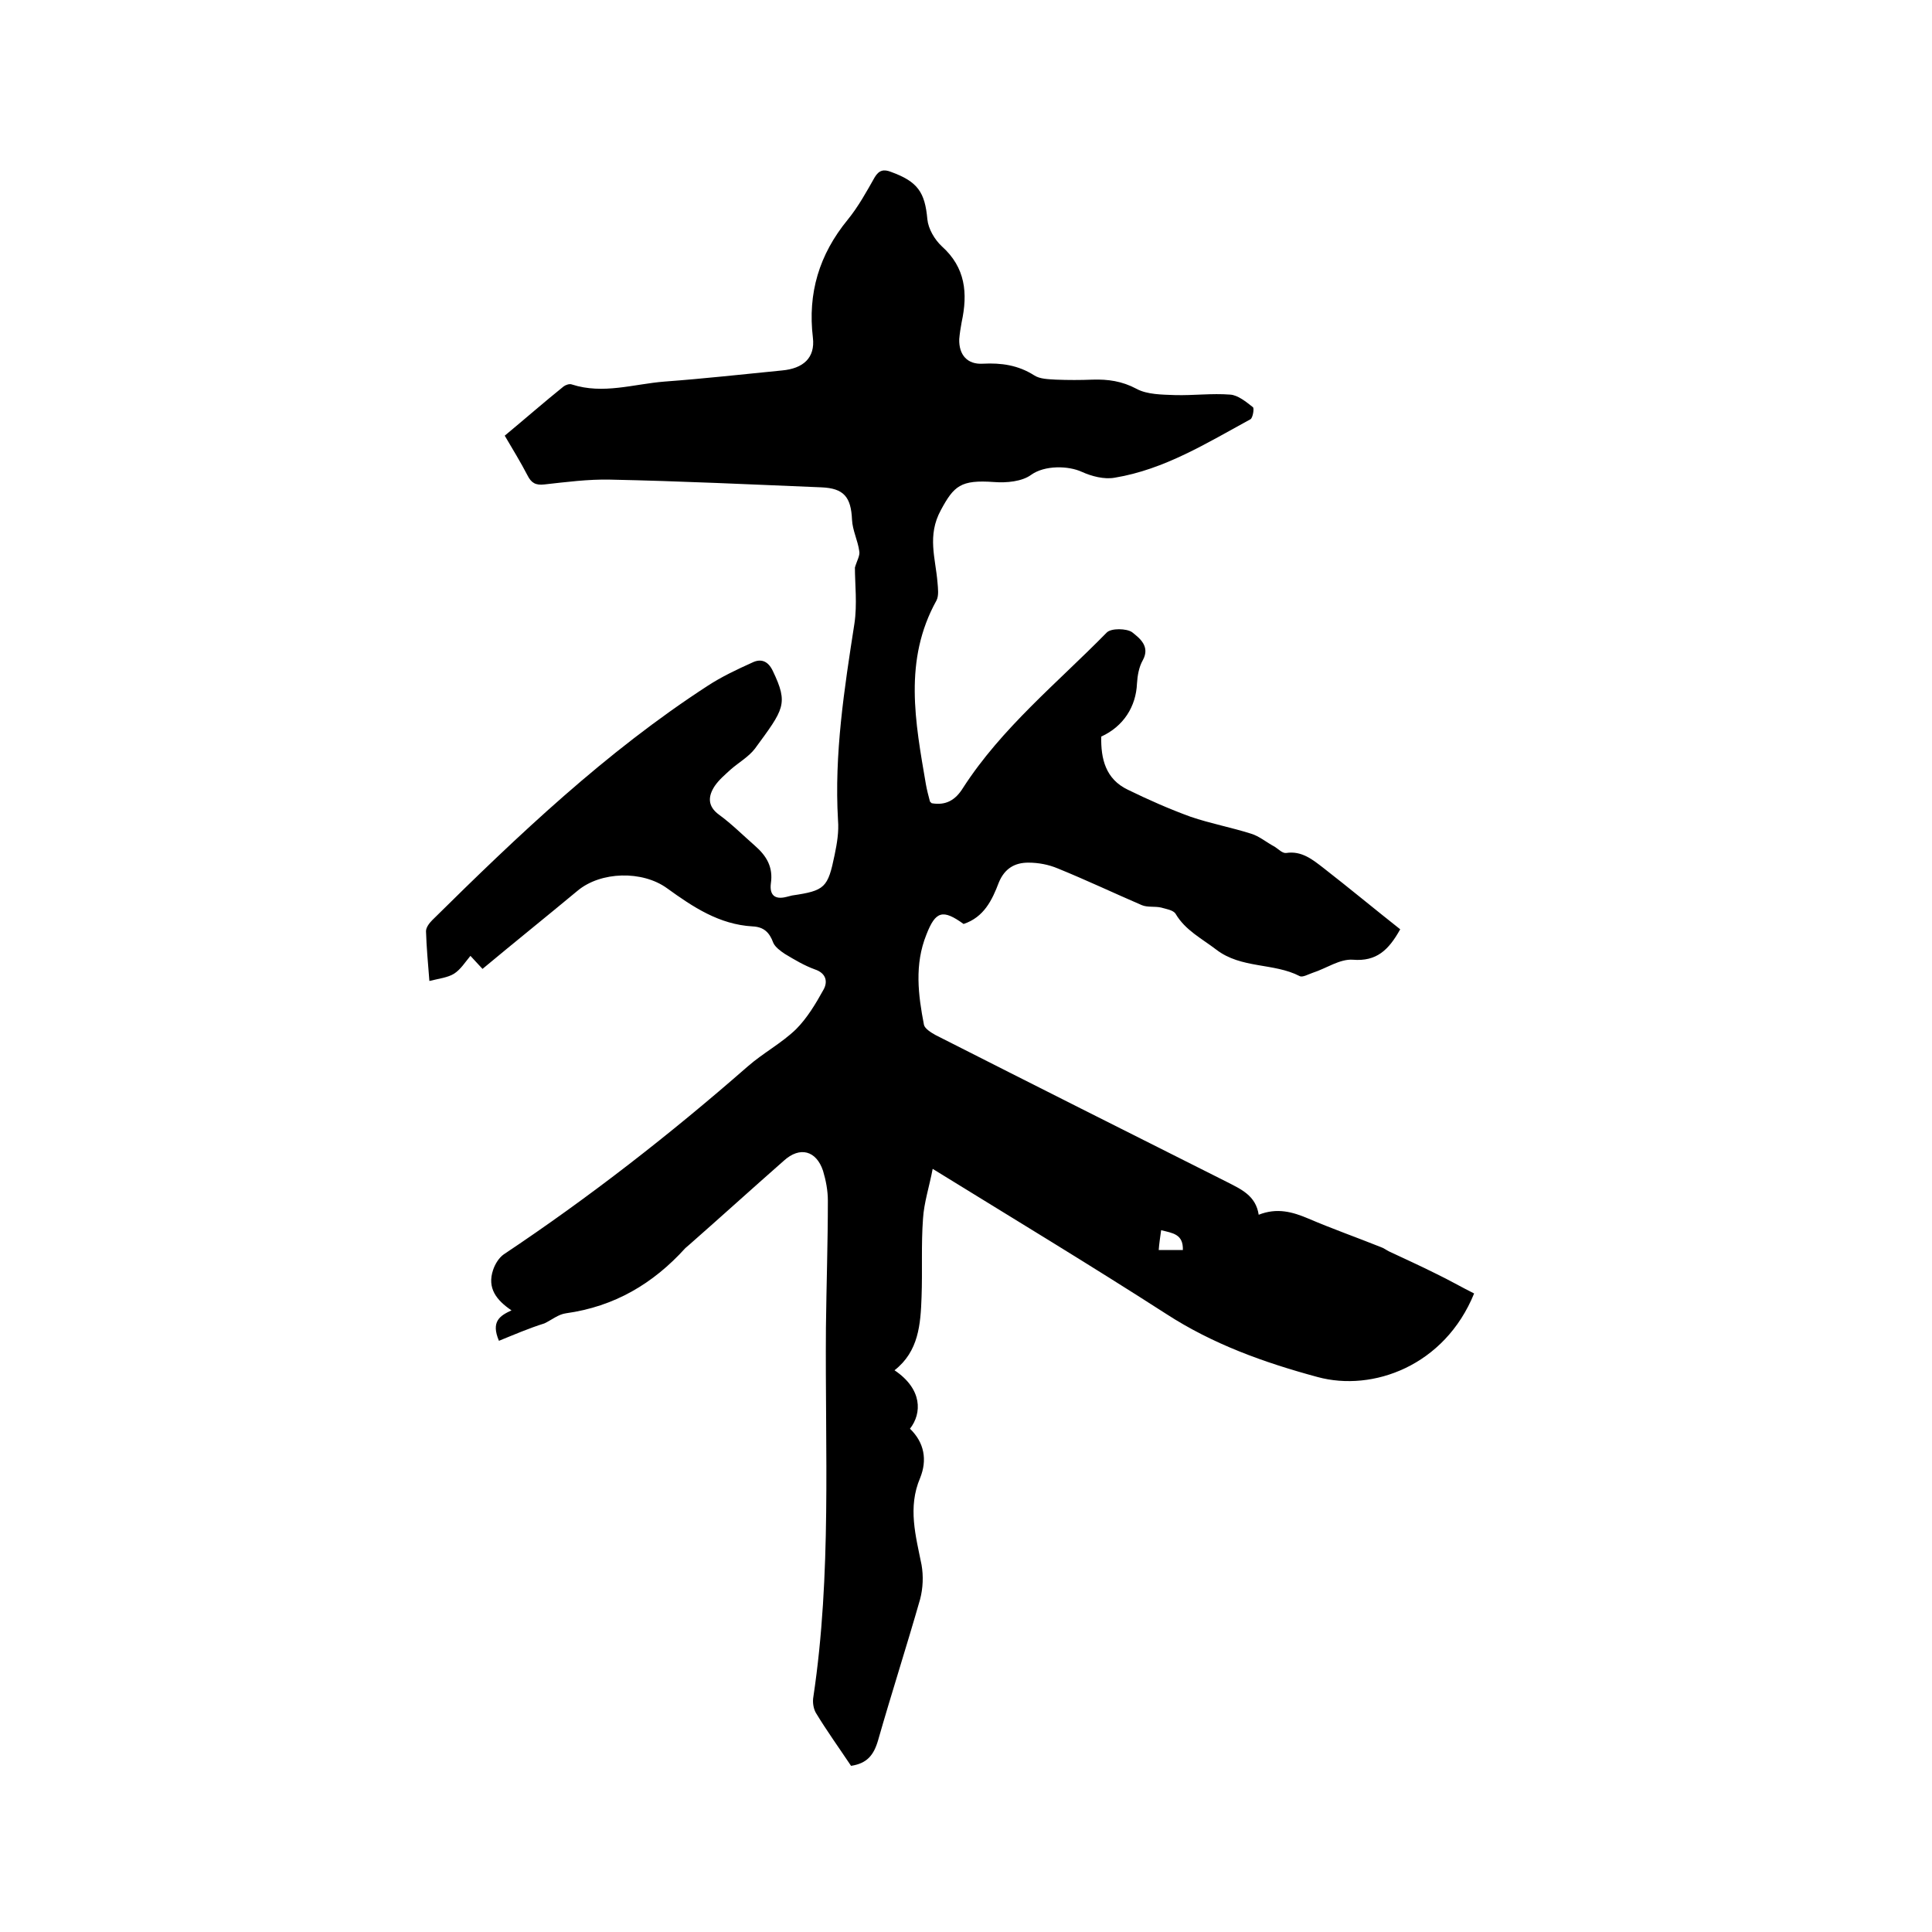 <svg enable-background="new 0 0 400 400" viewBox="0 0 400 400" xmlns="http://www.w3.org/2000/svg"><path d="m103.3 277.6c-1.7-4 .2-5.2 2.6-6.3-3.1-2.1-5.1-4.6-3.8-8.4.4-1.2 1.2-2.5 2.2-3.2 17.7-11.8 34.5-24.9 50.5-38.9 3.2-2.8 7-4.8 10-7.7 2.3-2.3 4.1-5.3 5.7-8.2.9-1.6.6-3.4-1.8-4.2-2.2-.8-4.2-2-6.2-3.2-.9-.6-2-1.4-2.4-2.3-.8-2.2-2-3.3-4.3-3.4-6.9-.4-12.3-4-17.7-7.9-5.1-3.7-13.7-3.5-18.5.5-6.5 5.4-13.1 10.7-19.7 16.2-.9-1-1.7-1.8-2.5-2.7-1.1 1.3-2 2.8-3.4 3.7-1.3.8-3.1 1-5.1 1.5-.3-3.8-.6-7-.7-10.3 0-.8.7-1.7 1.3-2.3 17.8-17.6 35.9-34.8 57-48.5 2.9-1.9 6.1-3.4 9.2-4.8 1.8-.9 3.3-.4 4.3 1.7 3.3 6.9 2.3 7.9-3.7 16.1-1.3 1.7-3.4 2.9-5 4.3-1.2 1.1-2.4 2.1-3.3 3.4-1.4 2.1-1.6 4.2.9 6 2.6 1.9 5 4.3 7.4 6.4s3.8 4.4 3.3 7.8c-.3 2.4.8 3.4 3.2 2.8.4-.1.8-.2 1.2-.3 6.8-1 7.4-1.6 8.8-8.4.5-2.4.9-4.8.7-7.2-.8-13.7 1.3-27.2 3.4-40.7.6-4 .1-8.2.1-11.6.4-1.4 1.1-2.5.9-3.4-.3-2.2-1.4-4.3-1.5-6.5-.2-4.7-1.7-6.5-6.3-6.7-14.6-.6-29.2-1.3-43.8-1.6-4.5-.1-9.1.5-13.6 1-1.8.2-2.7-.3-3.5-1.9-1.4-2.7-3-5.3-4.7-8.2 4.1-3.4 8.1-6.9 12.2-10.2.4-.3 1.2-.6 1.7-.4 6.5 2.1 12.8-.1 19.2-.6 8.1-.6 16.2-1.5 24.3-2.3 4.4-.4 6.9-2.6 6.4-6.8-1.1-9.2 1.3-17.2 7.2-24.4 2.2-2.7 3.9-5.8 5.6-8.8.9-1.5 1.9-1.7 3.4-1.1 5.5 2 7 4.2 7.5 9.8.2 2 1.5 4.2 3 5.6 4.9 4.4 5.4 9.7 4.1 15.7-.2 1.1-.4 2.3-.5 3.5-.1 3.3 1.7 5.3 4.9 5.1 3.8-.2 7.3.3 10.6 2.4 1.2.8 3 .8 4.5.9 2.5.1 5.1.1 7.6 0 3.2-.1 6.1.3 9.1 1.9 2.2 1.2 5.3 1.2 8 1.3 3.8.1 7.6-.4 11.4-.1 1.6.1 3.3 1.5 4.7 2.6.3.2 0 2.2-.5 2.5-9 4.9-17.8 10.4-28.1 12.1-2.2.4-4.8-.3-6.8-1.2-2.8-1.3-7.7-1.4-10.5.6-1.9 1.4-5.1 1.7-7.7 1.5-6.9-.5-8.3.8-11 5.8-2.9 5.3-1.1 10-.7 15 .1 1.2.3 2.7-.2 3.7-6.9 12.4-4.4 25.2-2.2 38.1.2 1.1.5 2.3.8 3.4 0 .2.2.3.4.5 2.9.5 4.9-.6 6.5-3.2 8-12.4 19.5-21.7 29.7-32.1.9-1 4.2-.9 5.3-.1 1.5 1.2 3.8 2.9 2.2 5.8-.8 1.4-1.1 3.2-1.2 4.8-.2 4.8-2.8 8.9-7.4 11-.1 4.6.9 8.8 5.5 11 4.3 2.1 8.6 4 13 5.6 4.1 1.4 8.4 2.2 12.5 3.5 1.7.5 3.2 1.8 4.9 2.7.8.5 1.6 1.4 2.4 1.3 3.2-.5 5.5 1.4 7.7 3.1 5.4 4.2 10.7 8.6 15.9 12.7-2.4 4.3-4.9 6.7-9.8 6.3-2.7-.2-5.5 1.8-8.3 2.7-.9.3-2.1 1-2.7.7-5.4-2.8-12.1-1.5-17.3-5.5-3-2.3-6.4-4-8.4-7.4-.5-.8-2-1-3-1.3-1.3-.3-2.8 0-4-.5-5.8-2.5-11.5-5.2-17.4-7.6-1.9-.8-4-1.2-6.1-1.2-2.8 0-4.9 1.2-6.1 4.1-1.4 3.7-3.1 7.2-7.3 8.6-4.3-3.1-5.8-2.7-7.7 2.2-2.5 6.2-1.7 12.5-.5 18.7.2.8 1.5 1.6 2.4 2.1 20.1 10.2 40.2 20.3 60.3 30.4 2.9 1.5 6 2.8 6.6 6.8 3.8-1.5 7-.6 10.3.8 4.9 2.1 10 3.9 15 5.9.6.2 1.1.6 1.7.9 3.2 1.5 6.5 3 9.7 4.6 2.7 1.3 5.3 2.8 7.9 4.1-6.1 15-21 20.4-32.4 17.3-11.1-3-21.7-6.8-31.4-13.1-15.7-10.1-31.6-19.7-48.3-30-.7 3.7-1.8 7-2 10.3-.4 5.4-.1 10.8-.3 16.2-.2 5.7-.6 11.3-5.6 15.2 5.8 3.9 5.7 8.9 3.2 12.1 3 2.9 3.6 6.5 2.1 10.2-2.6 6.1-.9 12 .3 18 .4 2.3.3 4.8-.3 7.1-2.8 9.8-5.9 19.4-8.7 29.2-.9 3.1-2.3 4.8-5.6 5.3-2.4-3.6-5-7.2-7.3-11-.5-.9-.7-2.2-.5-3.3 3.8-25.4 2.4-50.9 2.6-76.4.1-8.8.4-17.6.4-26.3 0-2.1-.4-4.2-1-6.2-1.4-4.2-4.8-5.1-8.1-2.1-6.6 5.8-13.1 11.7-19.7 17.5-.2.2-.5.4-.7.6-6.7 7.4-14.7 12.1-24.7 13.5-1.6.2-3 1.4-4.5 2.1-3.2 1-6.2 2.3-9.4 3.6zm141.6-18.8c.1-3.3-2.1-3.5-4.5-4.1-.2 1.5-.4 2.7-.5 4.1z"/></svg>
